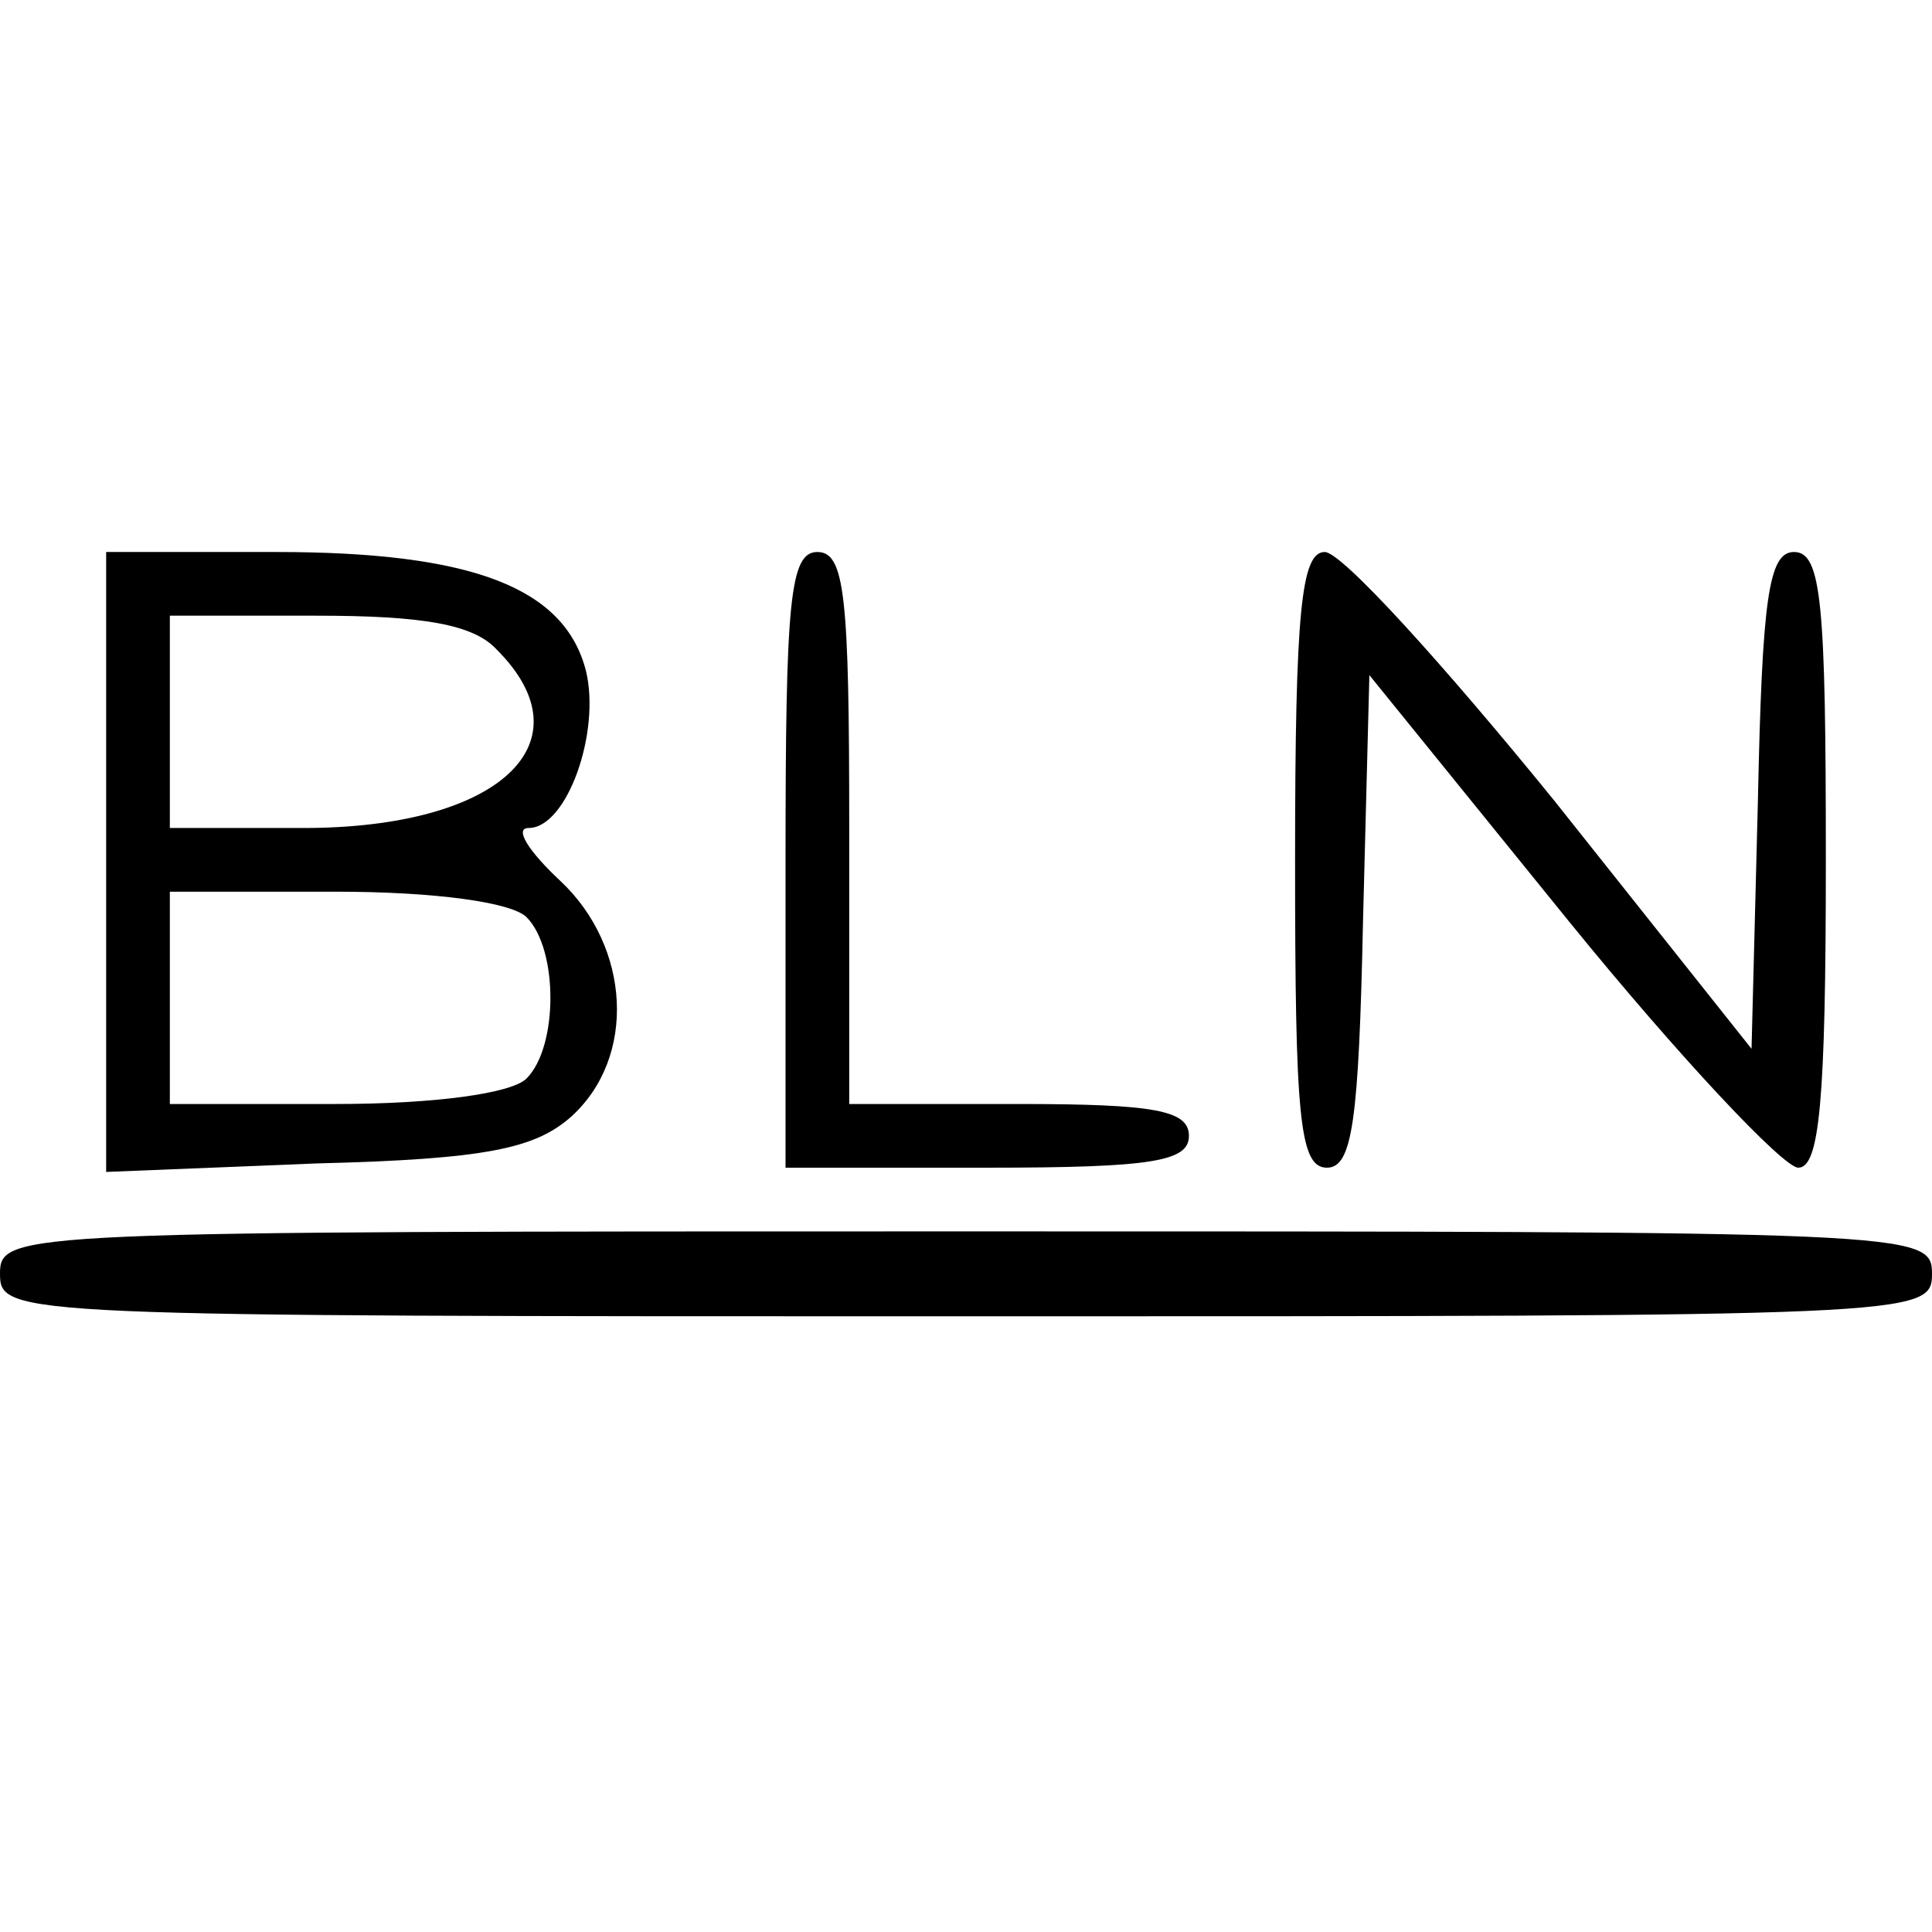 <?xml version="1.0" standalone="no"?>
<!DOCTYPE svg PUBLIC "-//W3C//DTD SVG 20010904//EN"
 "http://www.w3.org/TR/2001/REC-SVG-20010904/DTD/svg10.dtd">
<svg version="1.0" xmlns="http://www.w3.org/2000/svg"
 width="91pt" height="91pt" viewBox="0 0 91 91"
 preserveAspectRatio="xMidYMid meet">
<g transform="translate(0,91) scale(0.1,-0.1)"
fill="#000000" stroke="none">
<path d="M50 504 l0 -146 99 4 c80 2 103 7 120 22 31 28 28 80 -5 111 -15 14
-22 25 -15 25 18 0 34 45 27 74 -10 39 -53 56 -146 56 l-80 0 0 -146z m184
100 c44 -44 1 -84 -91 -84 l-63 0 0 50 0 50 69 0 c50 0 74 -4 85 -16z m14
-126 c15 -15 15 -61 0 -76 -7 -7 -43 -12 -90 -12 l-78 0 0 50 0 50 78 0 c47 0
83 -5 90 -12z"/>
<path d="M370 505 l0 -145 95 0 c78 0 95 3 95 15 0 12 -16 15 -80 15 l-80 0 0
130 c0 109 -2 130 -15 130 -13 0 -15 -23 -15 -145z"/>
<path d="M610 505 c0 -121 2 -145 15 -145 12 0 15 22 17 116 l3 116 94 -116
c52 -64 101 -116 108 -116 10 0 13 31 13 145 0 121 -2 145 -15 145 -12 0 -15
-22 -17 -117 l-3 -117 -93 117 c-52 64 -100 117 -108 117 -11 0 -14 -27 -14
-145z"/>
<path d="M0 310 c0 -20 7 -20 455 -20 448 0 455 0 455 20 0 20 -7 20 -455 20
-448 0 -455 0 -455 -20z"/>
</g>
</svg>
